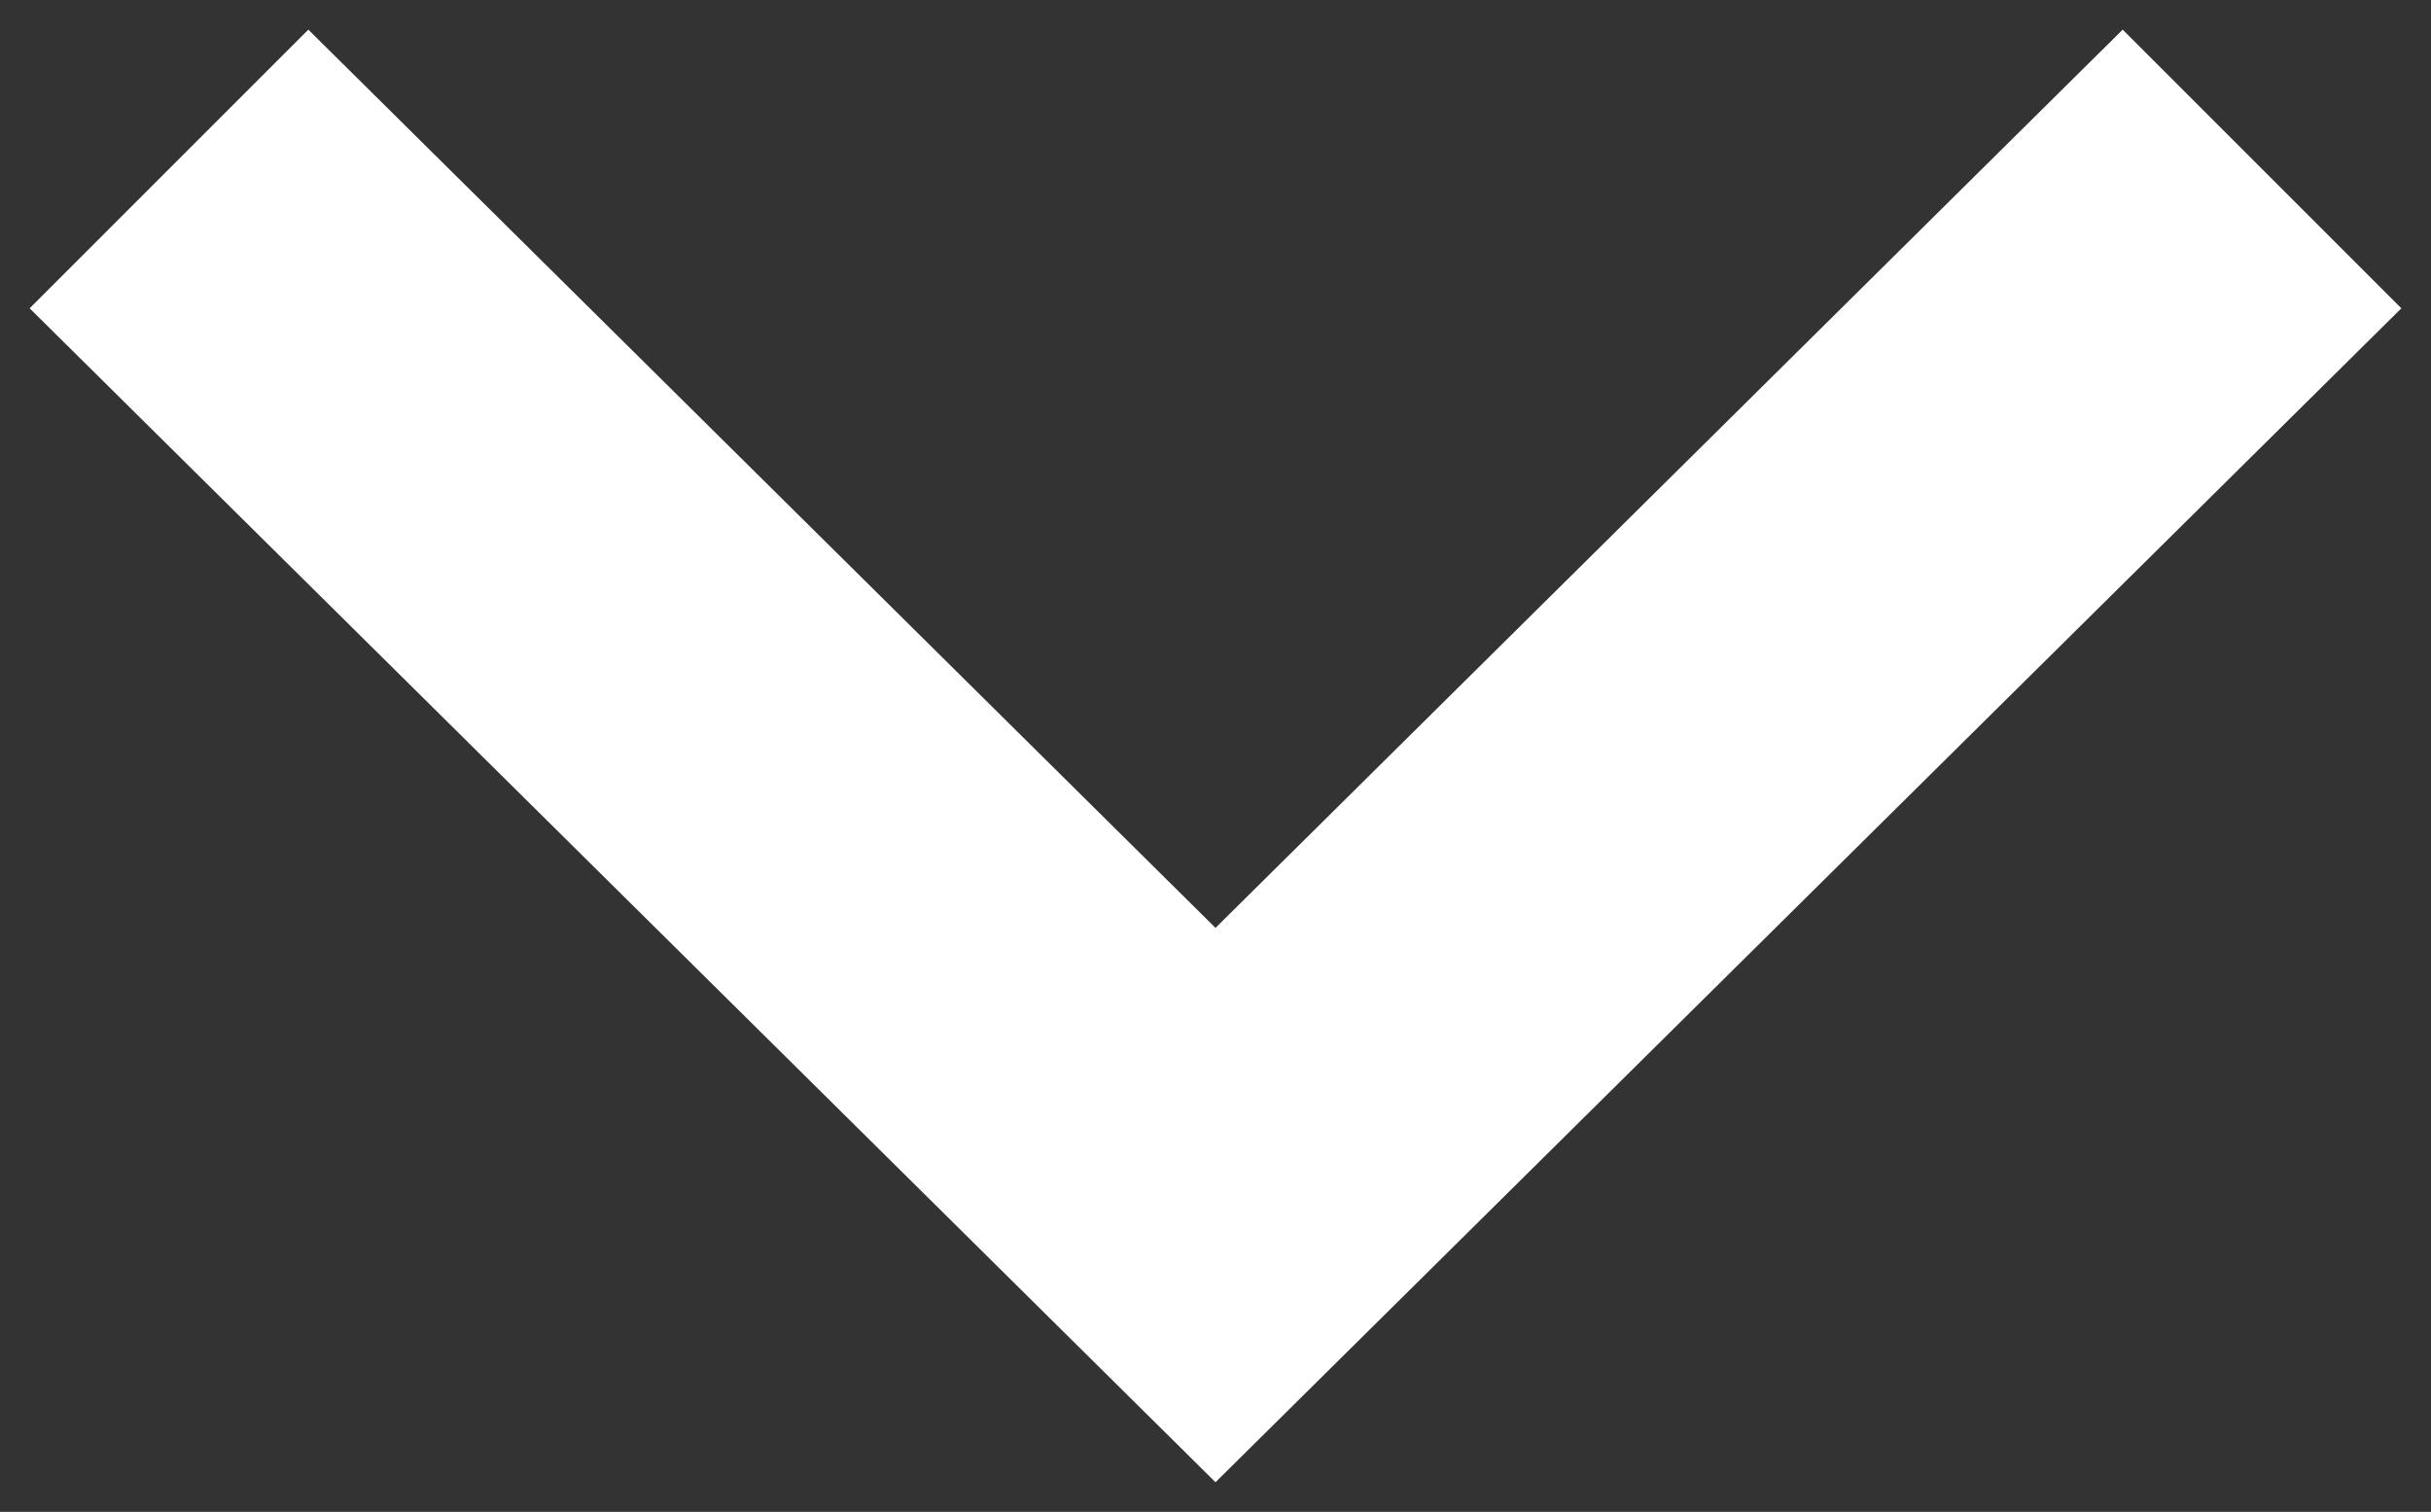 <?xml version="1.0" encoding="utf-8"?>
<!-- Generator: Adobe Illustrator 27.5.0, SVG Export Plug-In . SVG Version: 6.00 Build 0)  -->
<svg version="1.1" id="Layer_1" xmlns="http://www.w3.org/2000/svg" xmlns:xlink="http://www.w3.org/1999/xlink" x="0px" y="0px"
	 viewBox="0 0 82 51" enable-background="new 0 0 82 51" xml:space="preserve">
<rect x="0" y="0" width="82" height="51" fill="#333333" stroke="none"/>
<polygon fill="#FFFFFF" points="41,31.3 10.4,1 1,10.4 41,50 81,10.4 71.6,1 "/>
</svg>
